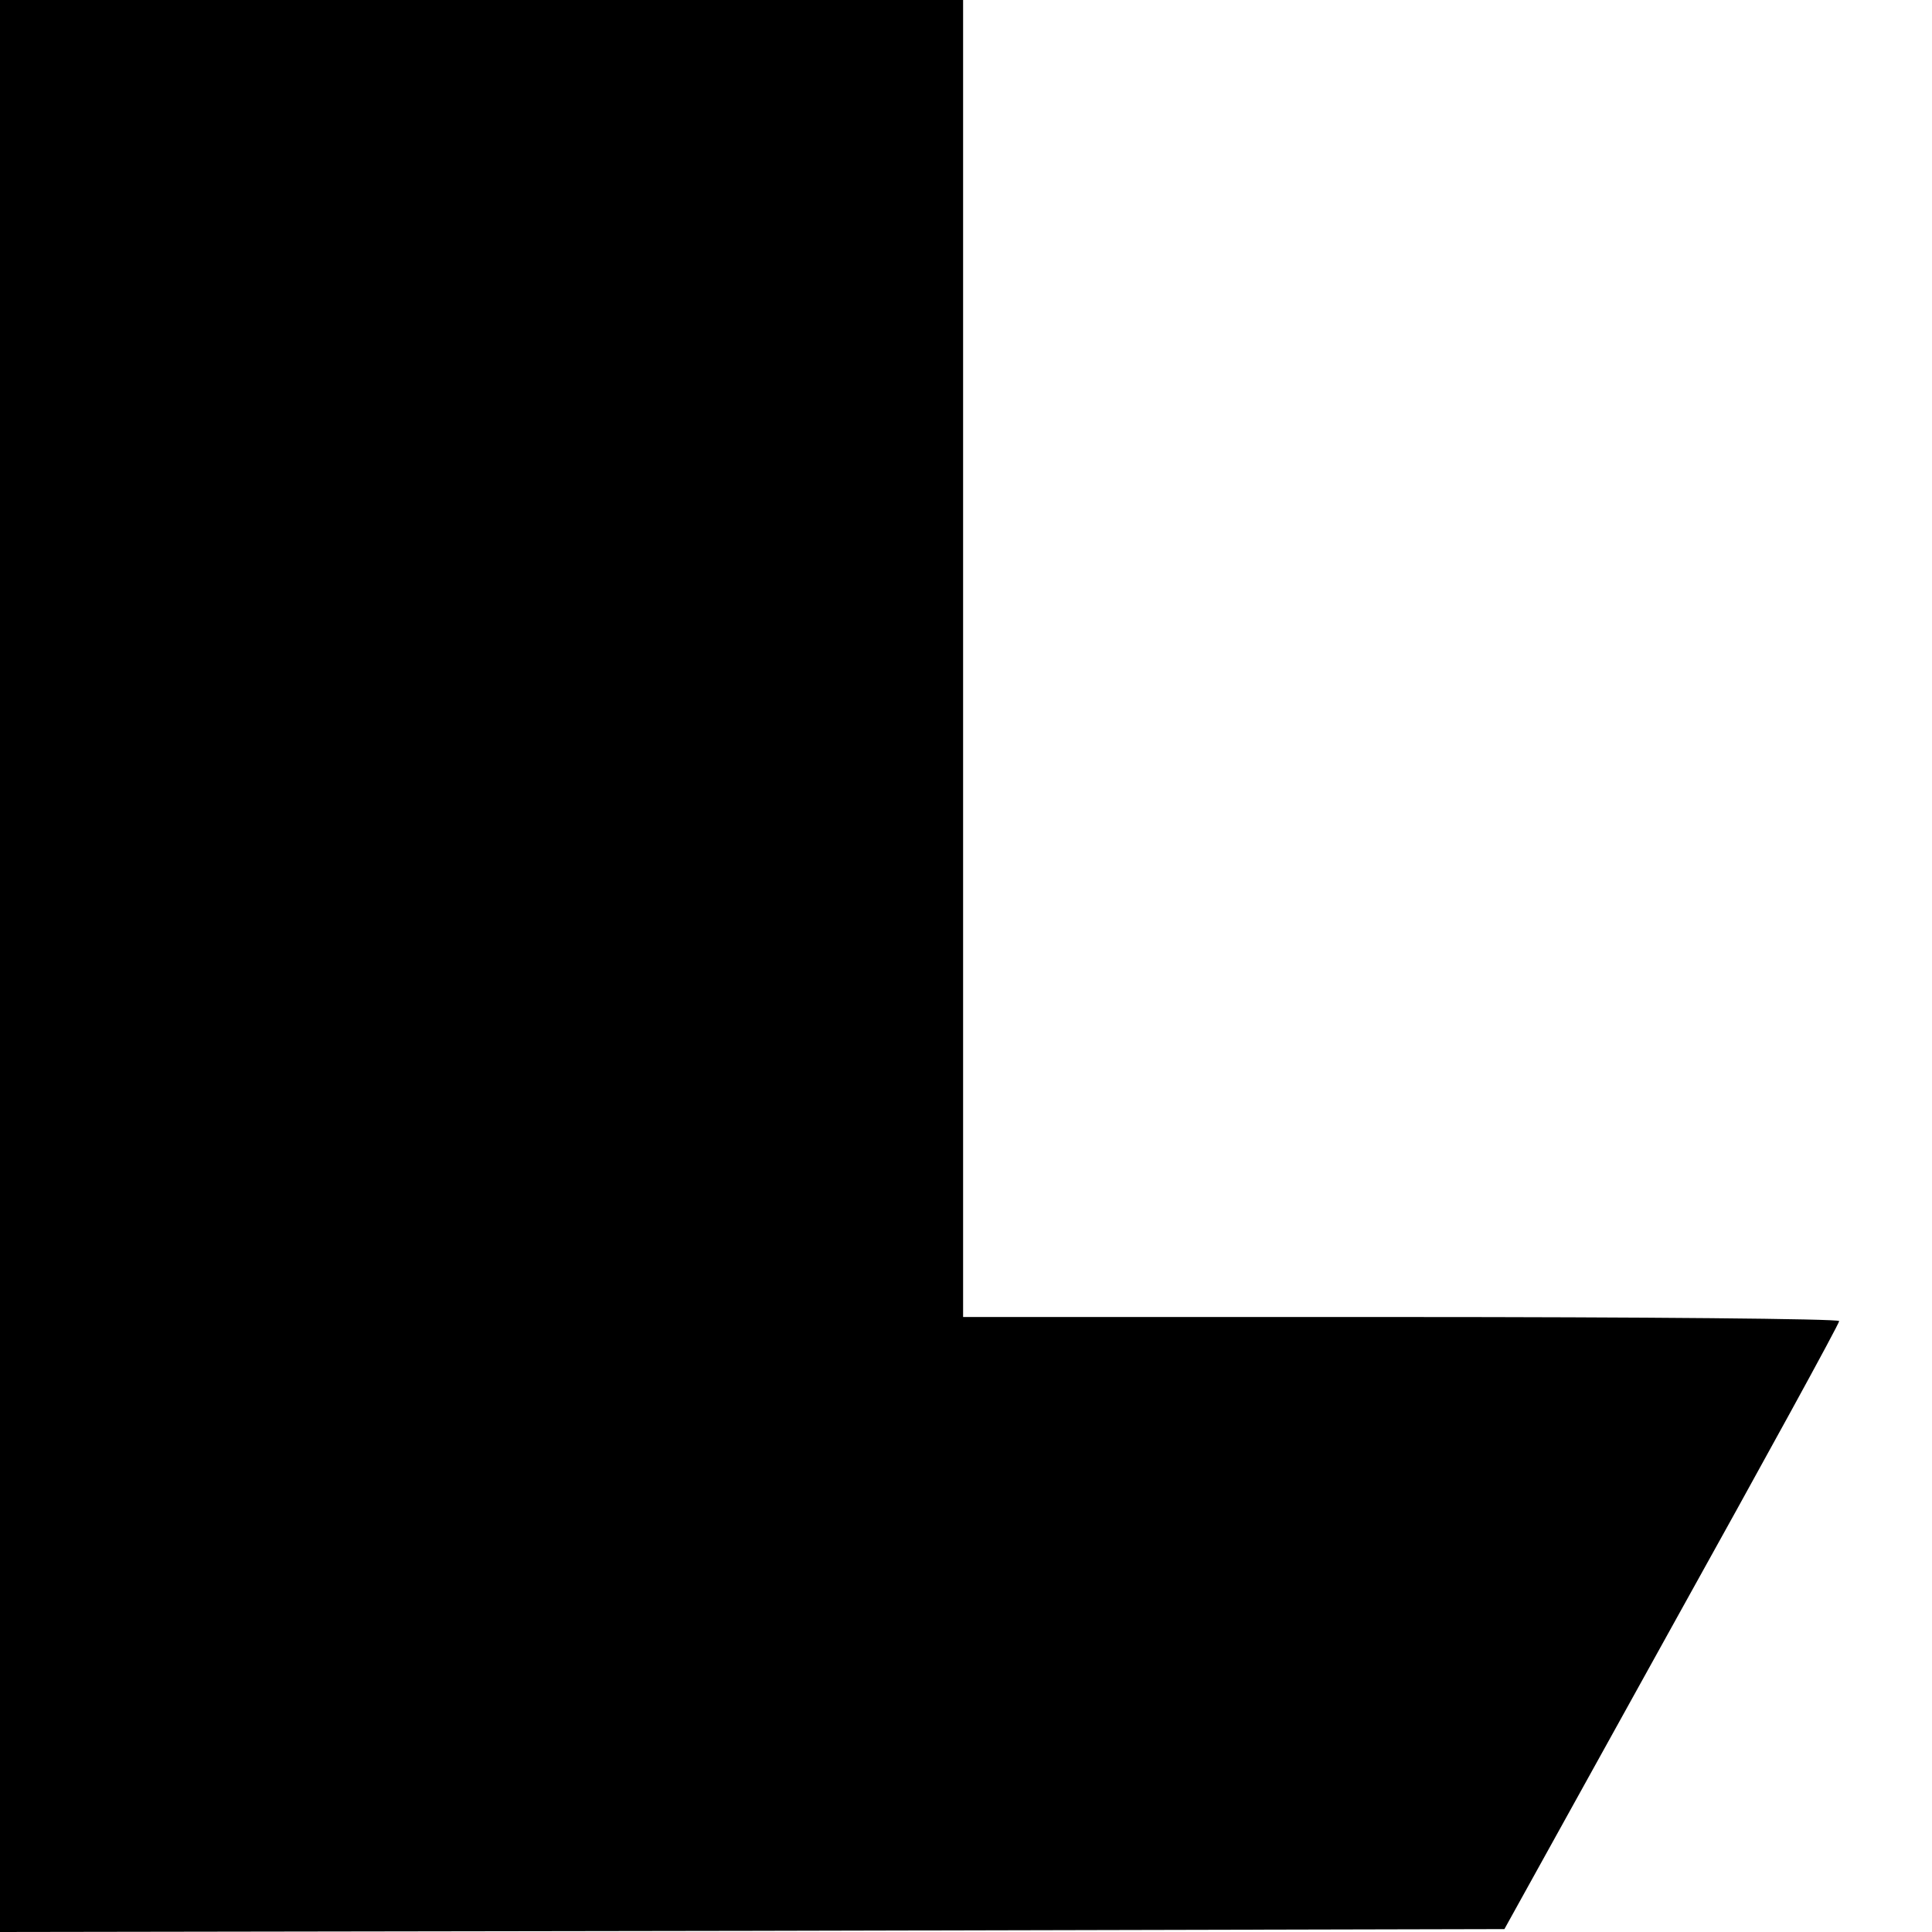 <?xml version="1.0" standalone="no"?>
<!DOCTYPE svg PUBLIC "-//W3C//DTD SVG 20010904//EN"
 "http://www.w3.org/TR/2001/REC-SVG-20010904/DTD/svg10.dtd">
<svg version="1.0" xmlns="http://www.w3.org/2000/svg"
 width="333pt" height="333pt" viewBox="0 0 333 333"
 preserveAspectRatio="xMidYMid meet">
<g transform="translate(0,333) scale(0.1,-0.1)"
fill="#000000" stroke="none">
<path d="M0 1665 l0 -1665 1297 2 1296 3 288 520 c159 286 289 523 289 528 0
4 -340 7 -755 7 l-755 0 0 1135 0 1135 -830 0 -830 0 0 -1665z"/>
</g>
</svg>
